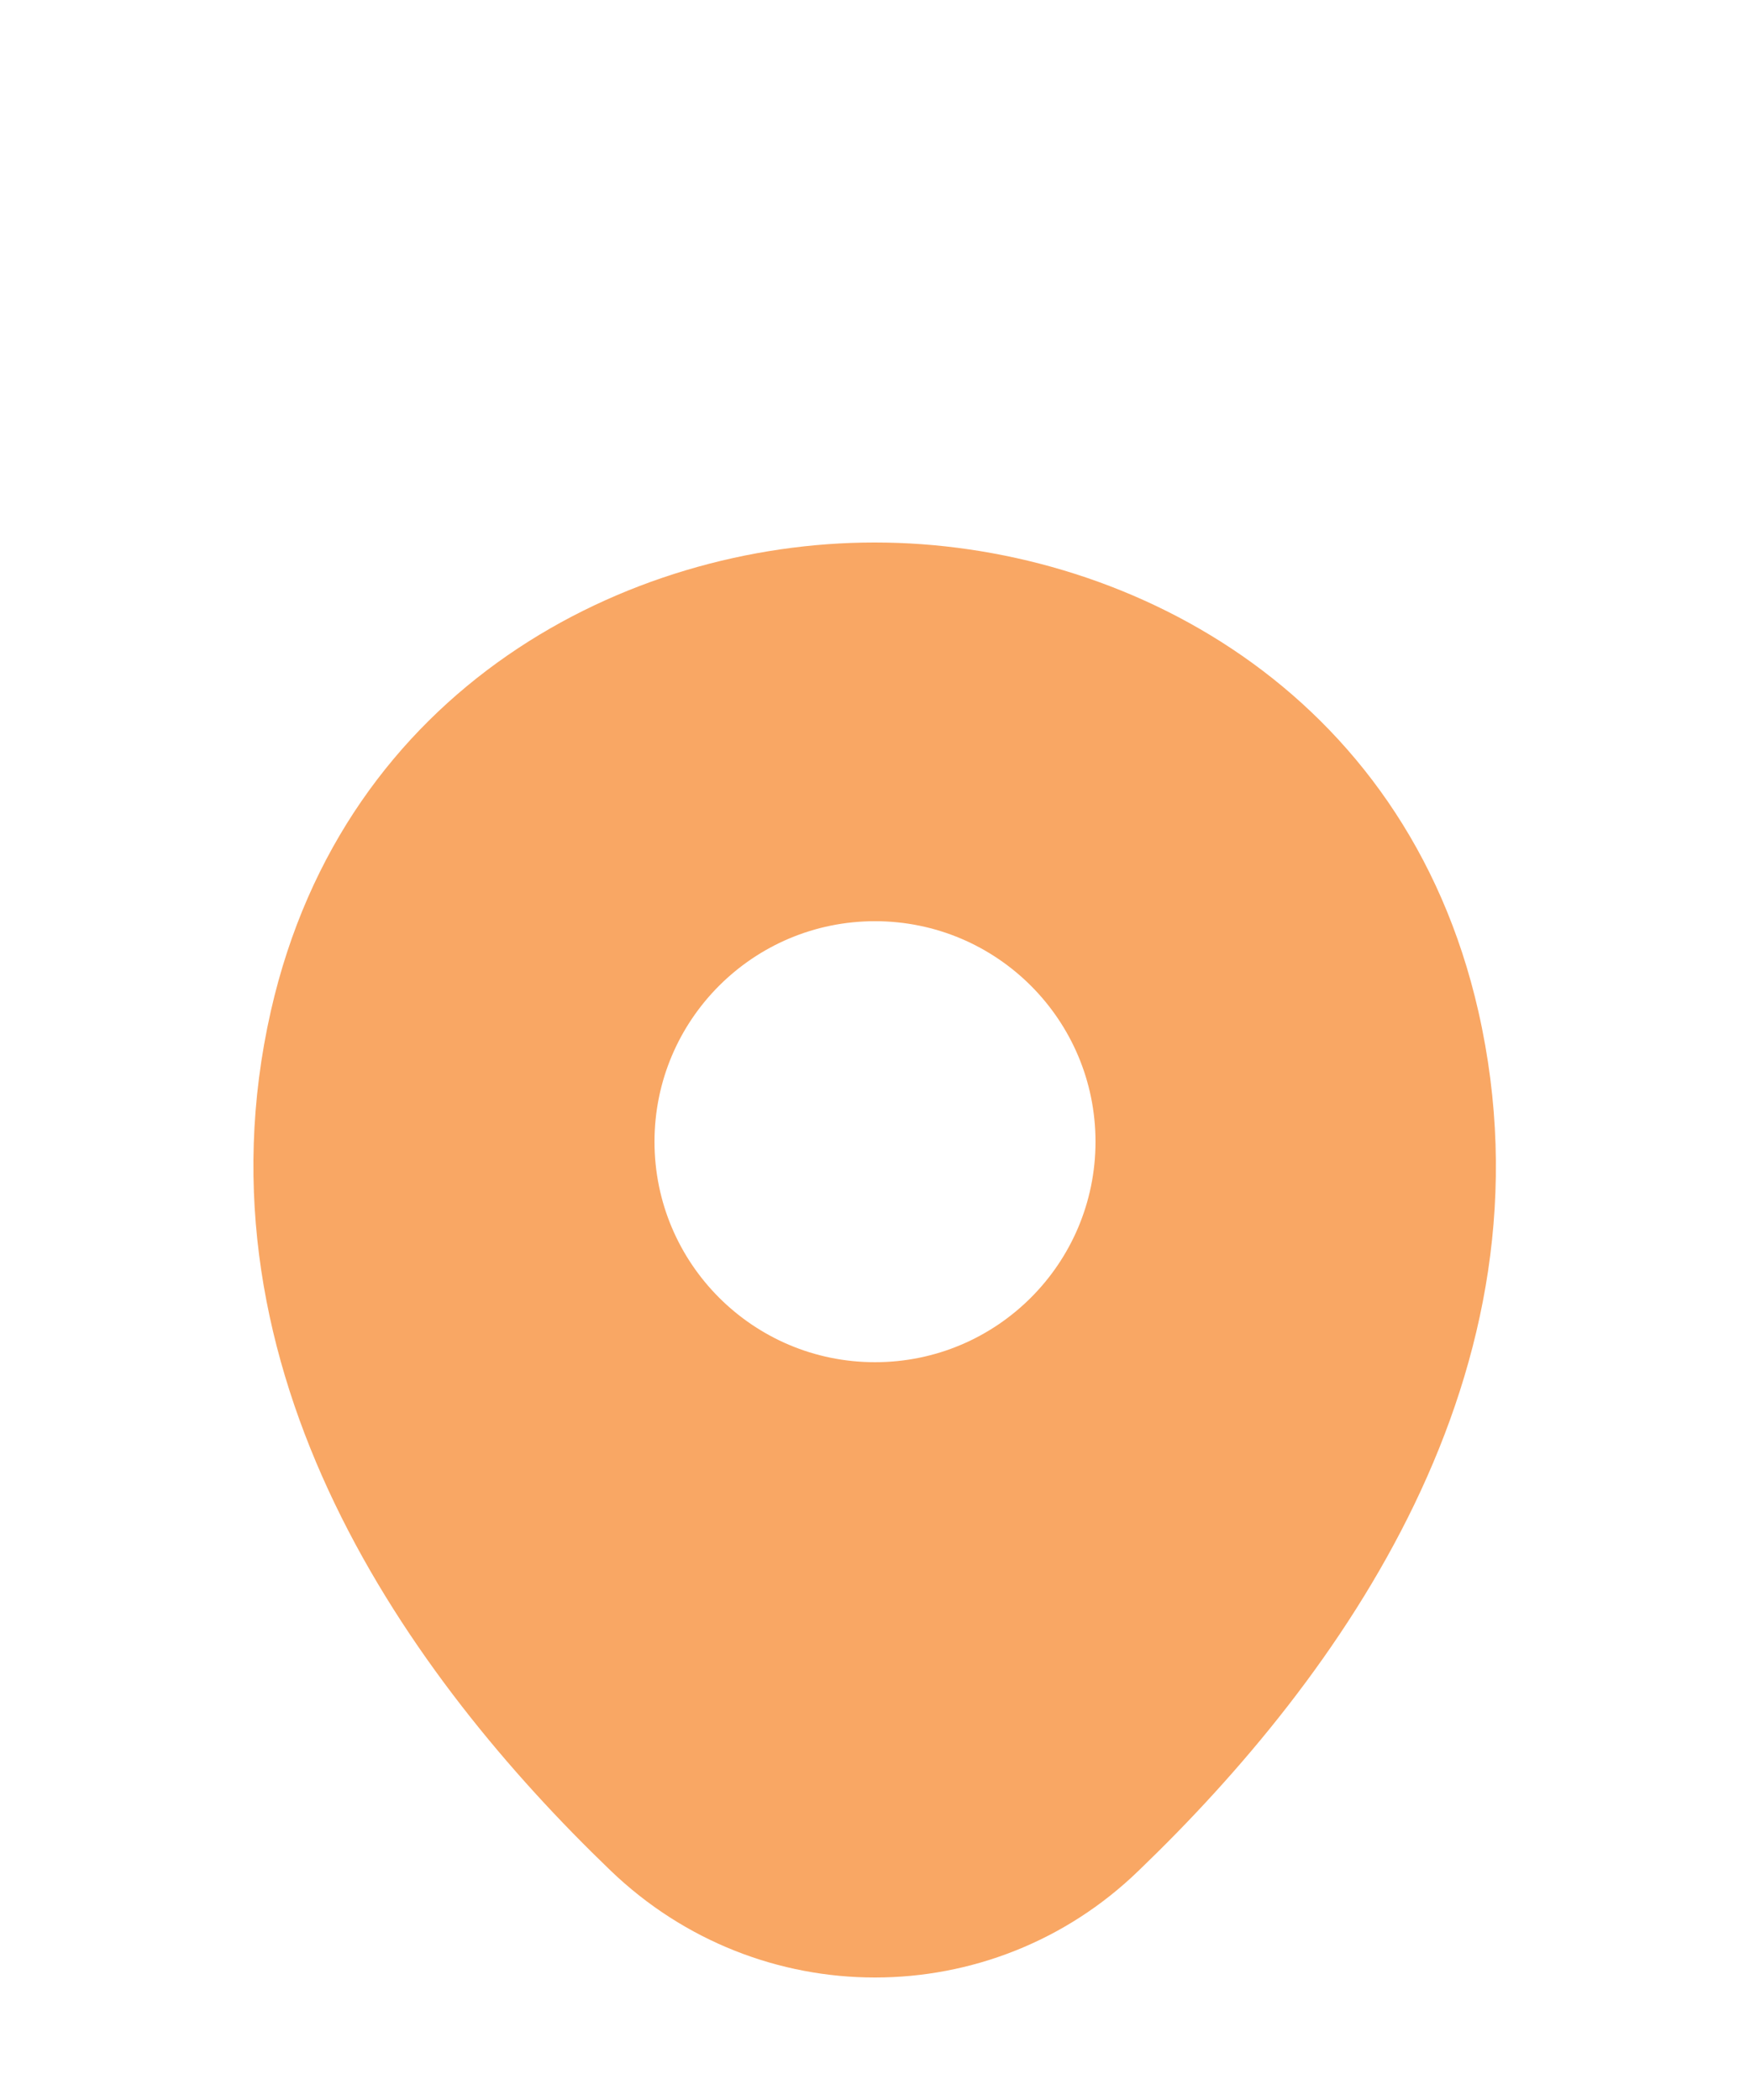 <svg xmlns="http://www.w3.org/2000/svg" width="25" height="30" viewBox="0 0 25 30" fill="none"><path d="M21.12 14.45C20.07 9.83 16.04 7.75 12.5 7.75C12.5 7.75 12.5 7.75 12.49 7.75C8.96 7.75 4.92 9.82 3.87 14.44C2.7 19.6 5.86 23.97 8.72 26.72C9.78 27.74 11.14 28.25 12.5 28.25C13.86 28.25 15.22 27.74 16.27 26.72C19.13 23.97 22.29 19.61 21.12 14.45ZM12.5 19.46C10.76 19.46 9.35 18.05 9.35 16.31C9.35 14.57 10.76 13.16 12.5 13.16C14.24 13.16 15.65 14.57 15.65 16.31C15.65 18.05 14.24 19.46 12.5 19.46Z" fill="#F9A764"></path></svg>